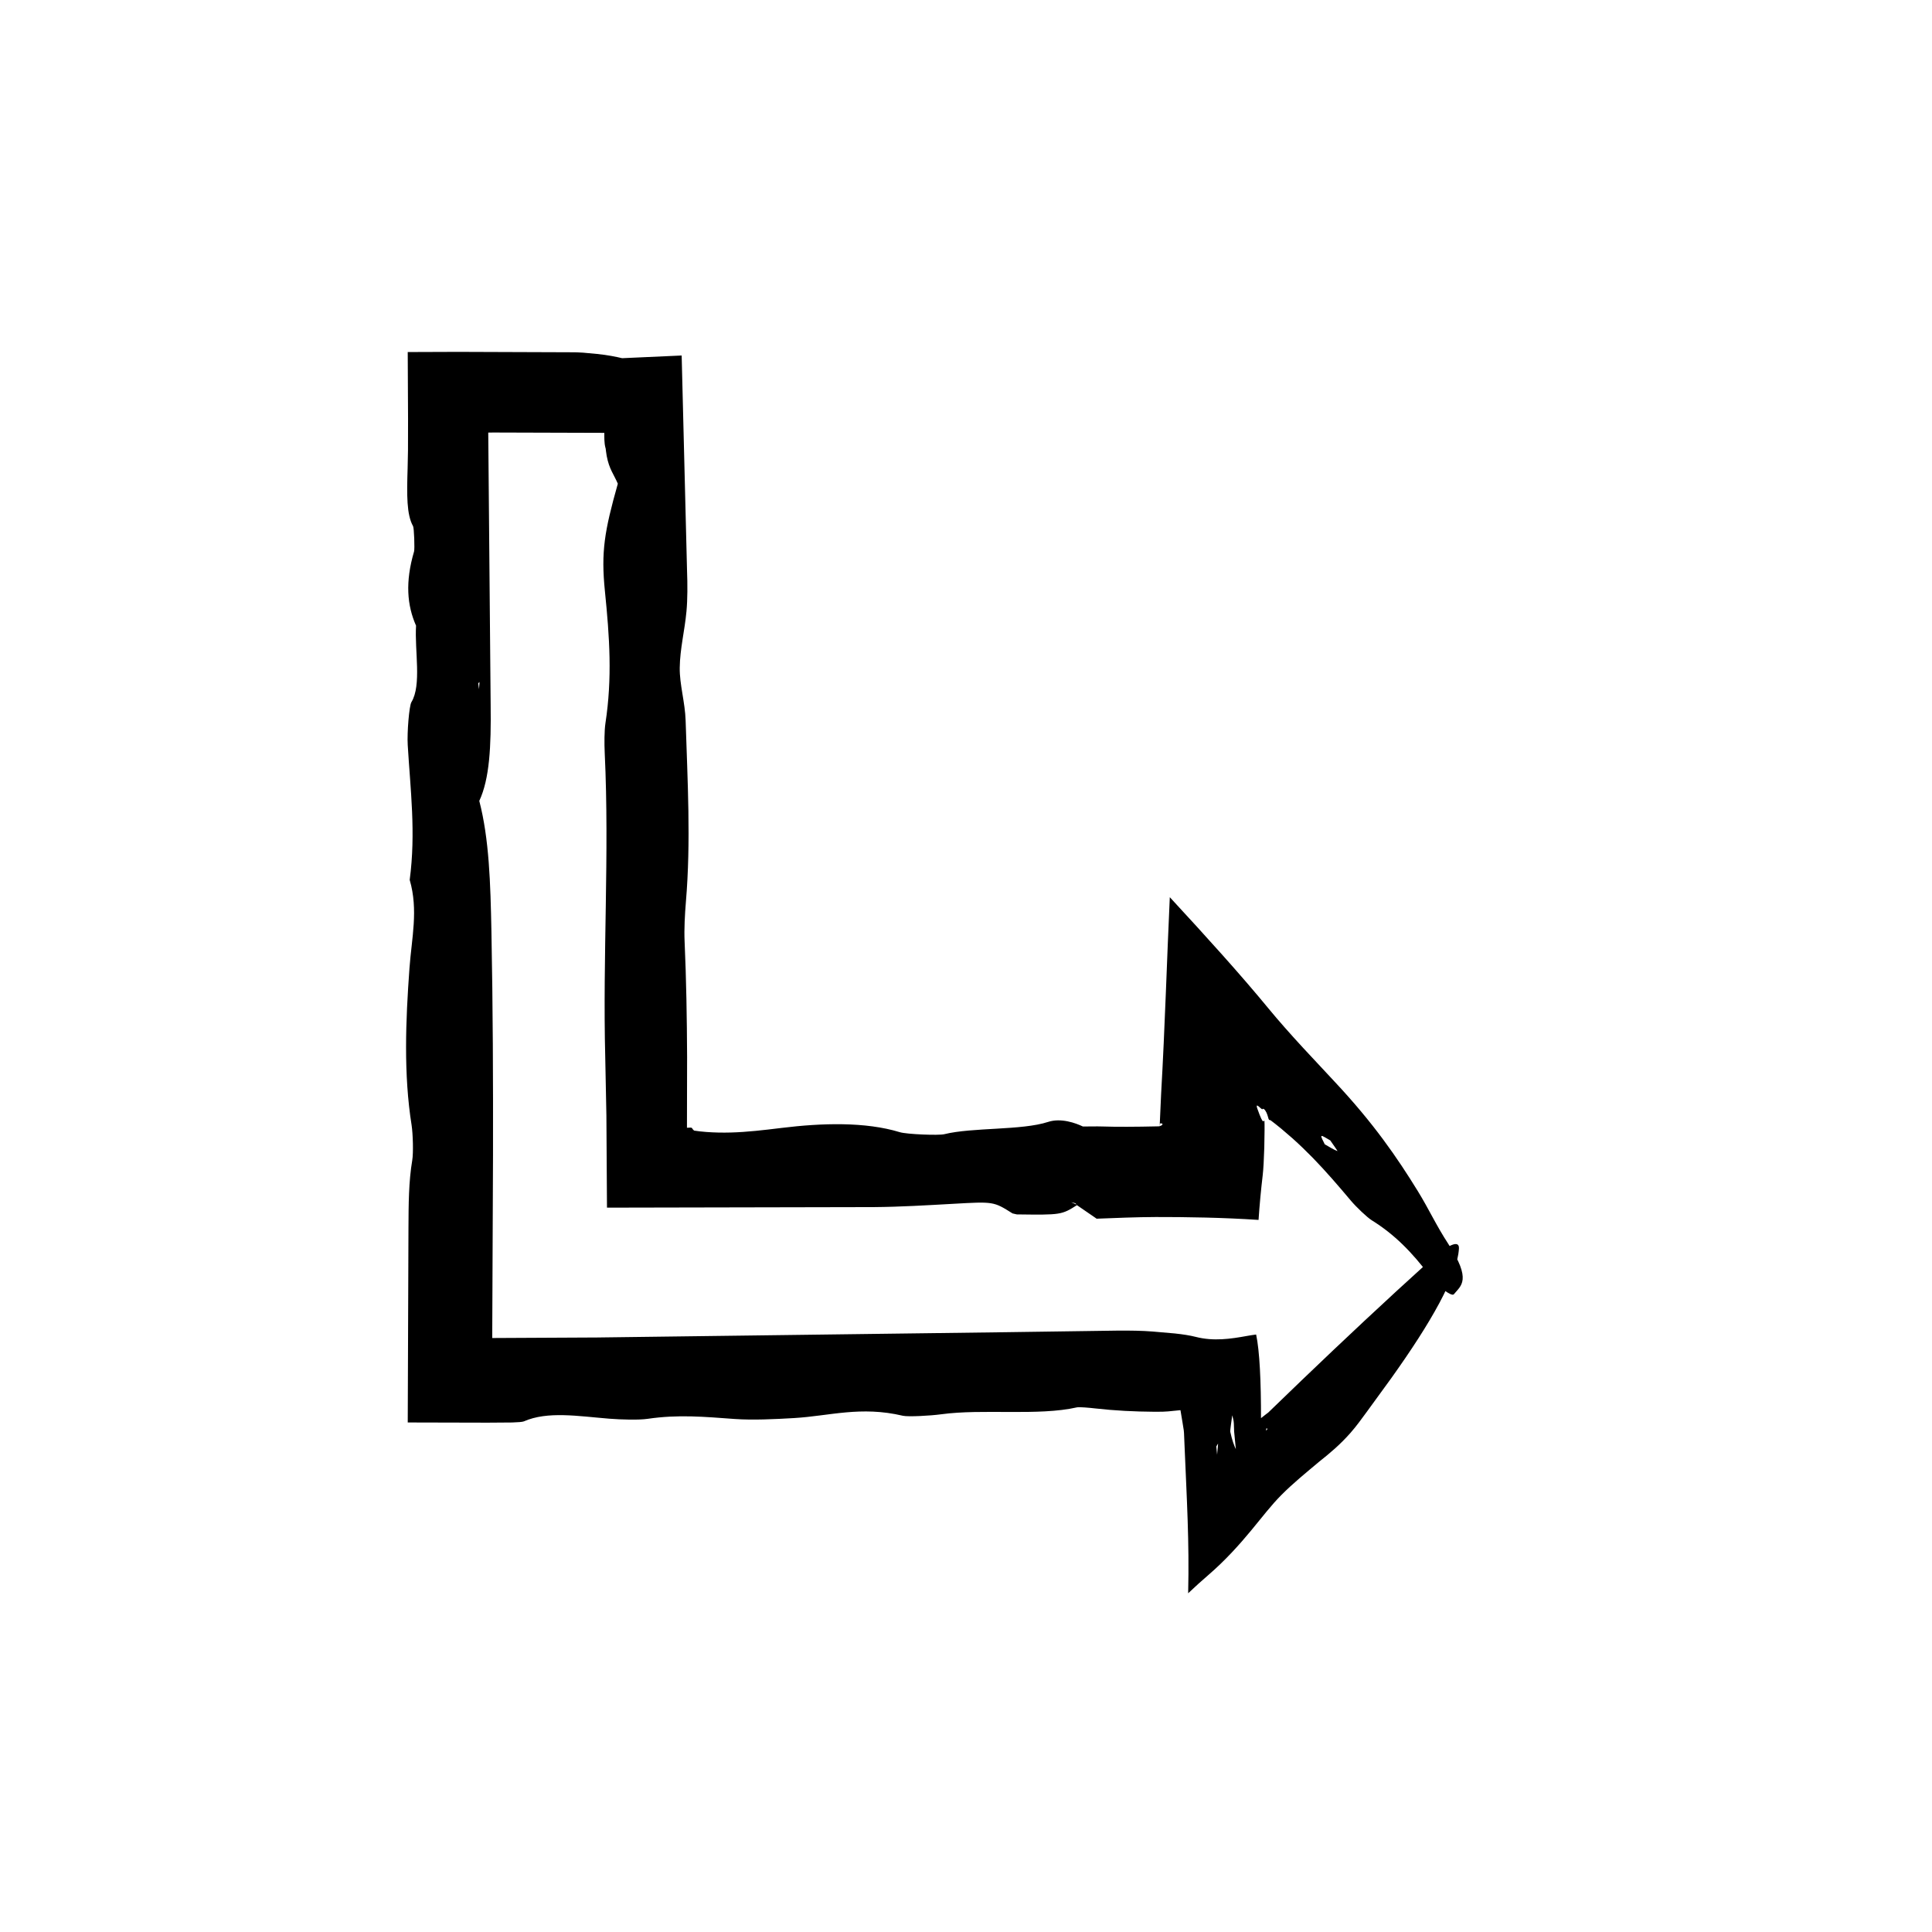 <?xml version="1.0" encoding="UTF-8"?>
<!-- Uploaded to: ICON Repo, www.svgrepo.com, Generator: ICON Repo Mixer Tools -->
<svg fill="#000000" width="800px" height="800px" version="1.1" viewBox="144 144 512 512" xmlns="http://www.w3.org/2000/svg">
 <path d="m308.99 238.95c-1.875-0.441-3.898-0.852-6.75-1.148-1.125-0.105-2.336-0.215-3.727-0.344-1.047-0.082-2.238-0.117-3.621-0.105-9.812-0.035-19.66-0.07-29.492-0.105-4.434 0.016-8.887 0.031-13.348 0.047 0.031 5.914 0.055 11.828 0.086 17.703-0.004 2.793-0.012 5.566-0.016 8.34-0.035 1.586-0.066 3.176-0.098 4.746-0.223 7.168-0.281 12.281 1.449 15.371 0.266 0.48 0.457 5.984 0.262 6.676-2.394 8.133-1.848 14.305 0.523 19.68-0.406 6.625 1.523 15.73-1.23 20.262-0.59 0.973-1.176 8.02-0.977 11.348 0.707 11.887 2.188 23.227 0.523 35.754 2.328 8.031 0.523 15.332-0.066 23.473-1.008 13.871-1.57 28.074 0.57 41.523 0.352 2.289 0.5 7.379 0.172 9.309-0.945 5.598-0.977 11.617-1.004 18l-0.191 51.488 21.145 0.051c1.891-0.016 4.367-0.031 6.519-0.047 1.492-0.047 2.746-0.133 3.113-0.297 6.297-2.769 14.41-1.367 22.645-0.707 3.117 0.246 7.805 0.383 10.191 0.031 8.105-1.195 15.113-0.527 23.07 0.047 4.676 0.332 10.656 0.055 15.703-0.246 9.457-0.559 17.617-3.254 28.84-0.609 1.371 0.312 7.266 0 10.086-0.387 11.141-1.527 25.75 0.492 36.039-1.84 0.598-0.137 3.32 0.105 4.82 0.281 5.246 0.594 10.449 0.848 15.602 0.883l2.273-0.012 1.484-0.086 3.25-0.324 0.52 3.113 0.281 1.762c0.051 0.434 0.098 0.332 0.141 1.215l0.137 3.254c0.59 14.254 1.289 25.418 0.961 39.18 1.824-1.723 3.637-3.367 5.477-4.949 4.418-3.809 8.188-8.035 11.168-11.637 3.031-3.652 5.367-6.758 8.062-9.461 3.109-3.129 6.574-5.934 10.066-8.867 2.68-2.121 5.481-4.449 8.254-7.602 1.633-1.859 2.926-3.691 4.246-5.477 2.203-3.027 4.375-6.016 6.519-8.961 10.531-14.742 17.488-26.895 17.965-34.371 0.16-2.453-2.848-1.195-8.227 3.664-11.25 10.172-22.383 20.609-33.441 31.215l-8.277 7.984-0.52 0.504c-0.176 0.168-0.086 0.07-0.137 0.117l-0.109 0.082-0.211 0.156-0.387 0.297-1.254 0.984 0.066 1.785 0.023 0.953 0.012 0.488 0.004 0.25 0.004-3.258c0.02-10.078-0.363-18.102-1.289-22.465-0.945 0.117-1.719 0.246-2.449 0.379-4.227 0.766-8.805 1.465-13.551 0.246-1.492-0.379-3.375-0.68-5.562-0.91-1.848-0.156-3.793-0.328-5.848-0.508-2.812-0.23-5.969-0.266-9.176-0.246l-29.766 0.422-108.31 1.402-27.781 0.141 0.207-48.395c0.039-19.746-0.031-39.5-0.418-59.246-0.258-13.035-0.598-24.582-3.219-34.703 2.746-5.883 3.148-14.461 3.012-25.34-0.211-24.051-0.422-48.16-0.637-72.262l1.375-0.02c9.785 0.031 19.59 0.059 29.383 0.09v0.906c0.004 0.656 0.02 1.367 0.105 2.031 0.039 0.336 0.105 0.664 0.188 0.984l0.07 0.258 0.082 0.695c0.07 0.441 0.125 0.855 0.188 1.246 0.66 3.516 1.898 4.891 2.949 7.356-3.547 12.574-4.481 18.043-3.422 28.48 1.238 12.211 1.969 22.984 0.141 34.973-0.301 1.977-0.312 5.41-0.191 7.918 1.273 26.848-0.559 53.645 0.141 80.805 0.102 5.055 0.203 10.125 0.301 15.211 0.055 8.125 0.105 16.277 0.156 24.465 23.477-0.051 47.16-0.102 70.703-0.145 7.012-0.055 14.027-0.48 20.895-0.863 10.852-0.609 10.812-0.66 15.875 2.535l1.129 0.262c11.742 0.156 11.875 0.133 16.043-2.516l-1.637-0.707c0.371 0.098 0.887 0.172 1.082 0.277 0.266 0.137 0.266 0.301 0.395 0.457l5.34 3.668-0.188-0.035c5.309-0.203 10.617-0.43 15.773-0.449 2.117 0.004 4.211 0.016 6.293 0.023 2.344 0.039 4.664 0.082 6.961 0.121 4.637 0.117 9.266 0.312 14.008 0.621 0.273-4.016 0.637-7.926 1.102-11.848 0.188-1.578 0.328-4.324 0.418-7.309 0.023-1.508 0.051-3.047 0.074-4.523v-1.648c-0.012-0.324-0.02-0.641-0.031-0.934-0.289-0.035-0.258 0.238-0.414 0.105-0.156-0.156-0.5-0.551-1.516-3.457l-0.051-0.191c-0.312-1.246 0.828 0.195 1.422 0.523l0.055-0.121c0.434-0.277 1.055 0.82 1.289 1.594 0.293 0.828 0.25 1.375 0.727 1.371-0.016-0.082 0.312 0.18 0.578 0.387l0.797 0.613 1.547 1.246c1.004 0.863 1.988 1.707 2.957 2.539 1.918 1.715 3.723 3.465 5.473 5.254 3.488 3.594 6.723 7.356 10.047 11.305 1.391 1.652 4.281 4.418 5.531 5.195 5.949 3.703 10.59 8.344 15.473 14.848 2.035 2.715 5.707 5.457 6.273 4.766 1.895-2.316 4.82-3.727-1.473-13.371-3.273-5.027-5.09-9.133-8.082-13.996-5.391-8.742-11.602-17.863-22.105-29.059-2.68-2.875-5.551-5.961-8.281-8.883-3.332-3.621-6.523-7.211-9.176-10.438-7.25-8.82-16.363-18.902-26.152-29.488-0.746 15.945-1.273 34.164-2.297 52.074-0.117 2.539-0.227 4.977-0.332 7.379-0.074 1.895-0.105 0.812-0.105 0.902 0.016-0.277 0.188-0.52 0.551-0.398 0.051 0.016 0.105 0.031 0.207 0.055 0.066 0.168 0.004 0.312-0.168 0.434-0.086 0.059-0.195 0.109-0.324 0.16l-0.207 0.066-0.109 0.031-0.059 0.012-0.48 0.016c-5.535 0.133-11.059 0.152-14.383 0.035-1.742-0.059-3.582 0.004-5.394 0.004l-0.152 1.254 0.23-0.047 0.047-1.184c-1.949-0.934-5.856-2.363-9.285-1.238-6.969 2.281-20.051 1.402-27.52 3.254-1.461 0.363-9.914 0.031-11.77-0.535-9.141-2.797-20.688-2.438-31.363-1.125-4.766 0.586-9.113 1.094-13.43 1.211-2.16 0.059-4.312 0.023-6.508-0.145-1.039-0.086-2.348-0.203-3.199-0.359-0.215-0.156-0.398-0.348-0.52-0.59-0.137-0.316-0.648-0.172-1.031-0.18h-0.359l0.039-18.738c-0.047-10.254-0.211-20.484-0.664-30.676-0.145-3.254 0.074-7.168 0.344-10.418 1.359-16.082 0.43-32.145-0.07-48.047-0.156-4.938-1.621-9.543-1.562-14.027 0.07-5.098 1.301-9.691 1.785-14.934 0.297-3.152 0.289-7.246 0.152-10.73-0.473-18.973-0.957-38.449-1.426-57.07-5.387 0.242-10.629 0.48-15.852 0.715zm161.05 284.51c-0.07-0.516 0.328-2.848 0.516-4.398 0.145 0.684 0.387 1.254 0.422 2.144l0.082 2.195 0.074 0.746 0.137 1.445 0.266 2.676 0.535-0.23c-0.172 0.059-0.332 0.105-0.504 0.133-0.52-1.066-1.07-2.582-1.527-4.711zm28.375-74.422c-0.875-0.301-2.188-1.137-3.344-1.789-0.324-0.766-1.09-1.969-0.867-2.195 0.203-0.18 1.508 0.734 2.328 1.168 0.672 1.004 2.062 2.883 1.883 2.816zm-32.078 78.293 0.469-0.789c-0.074 0.887-0.152 1.77-0.258 2.961-0.102-0.984-0.152-1.566-0.211-2.172zm-195.39-200.69-0.211-1.57 0.336-0.332zm208.54 196.52 0.141-0.684 0.277 0.211z"/>
</svg>